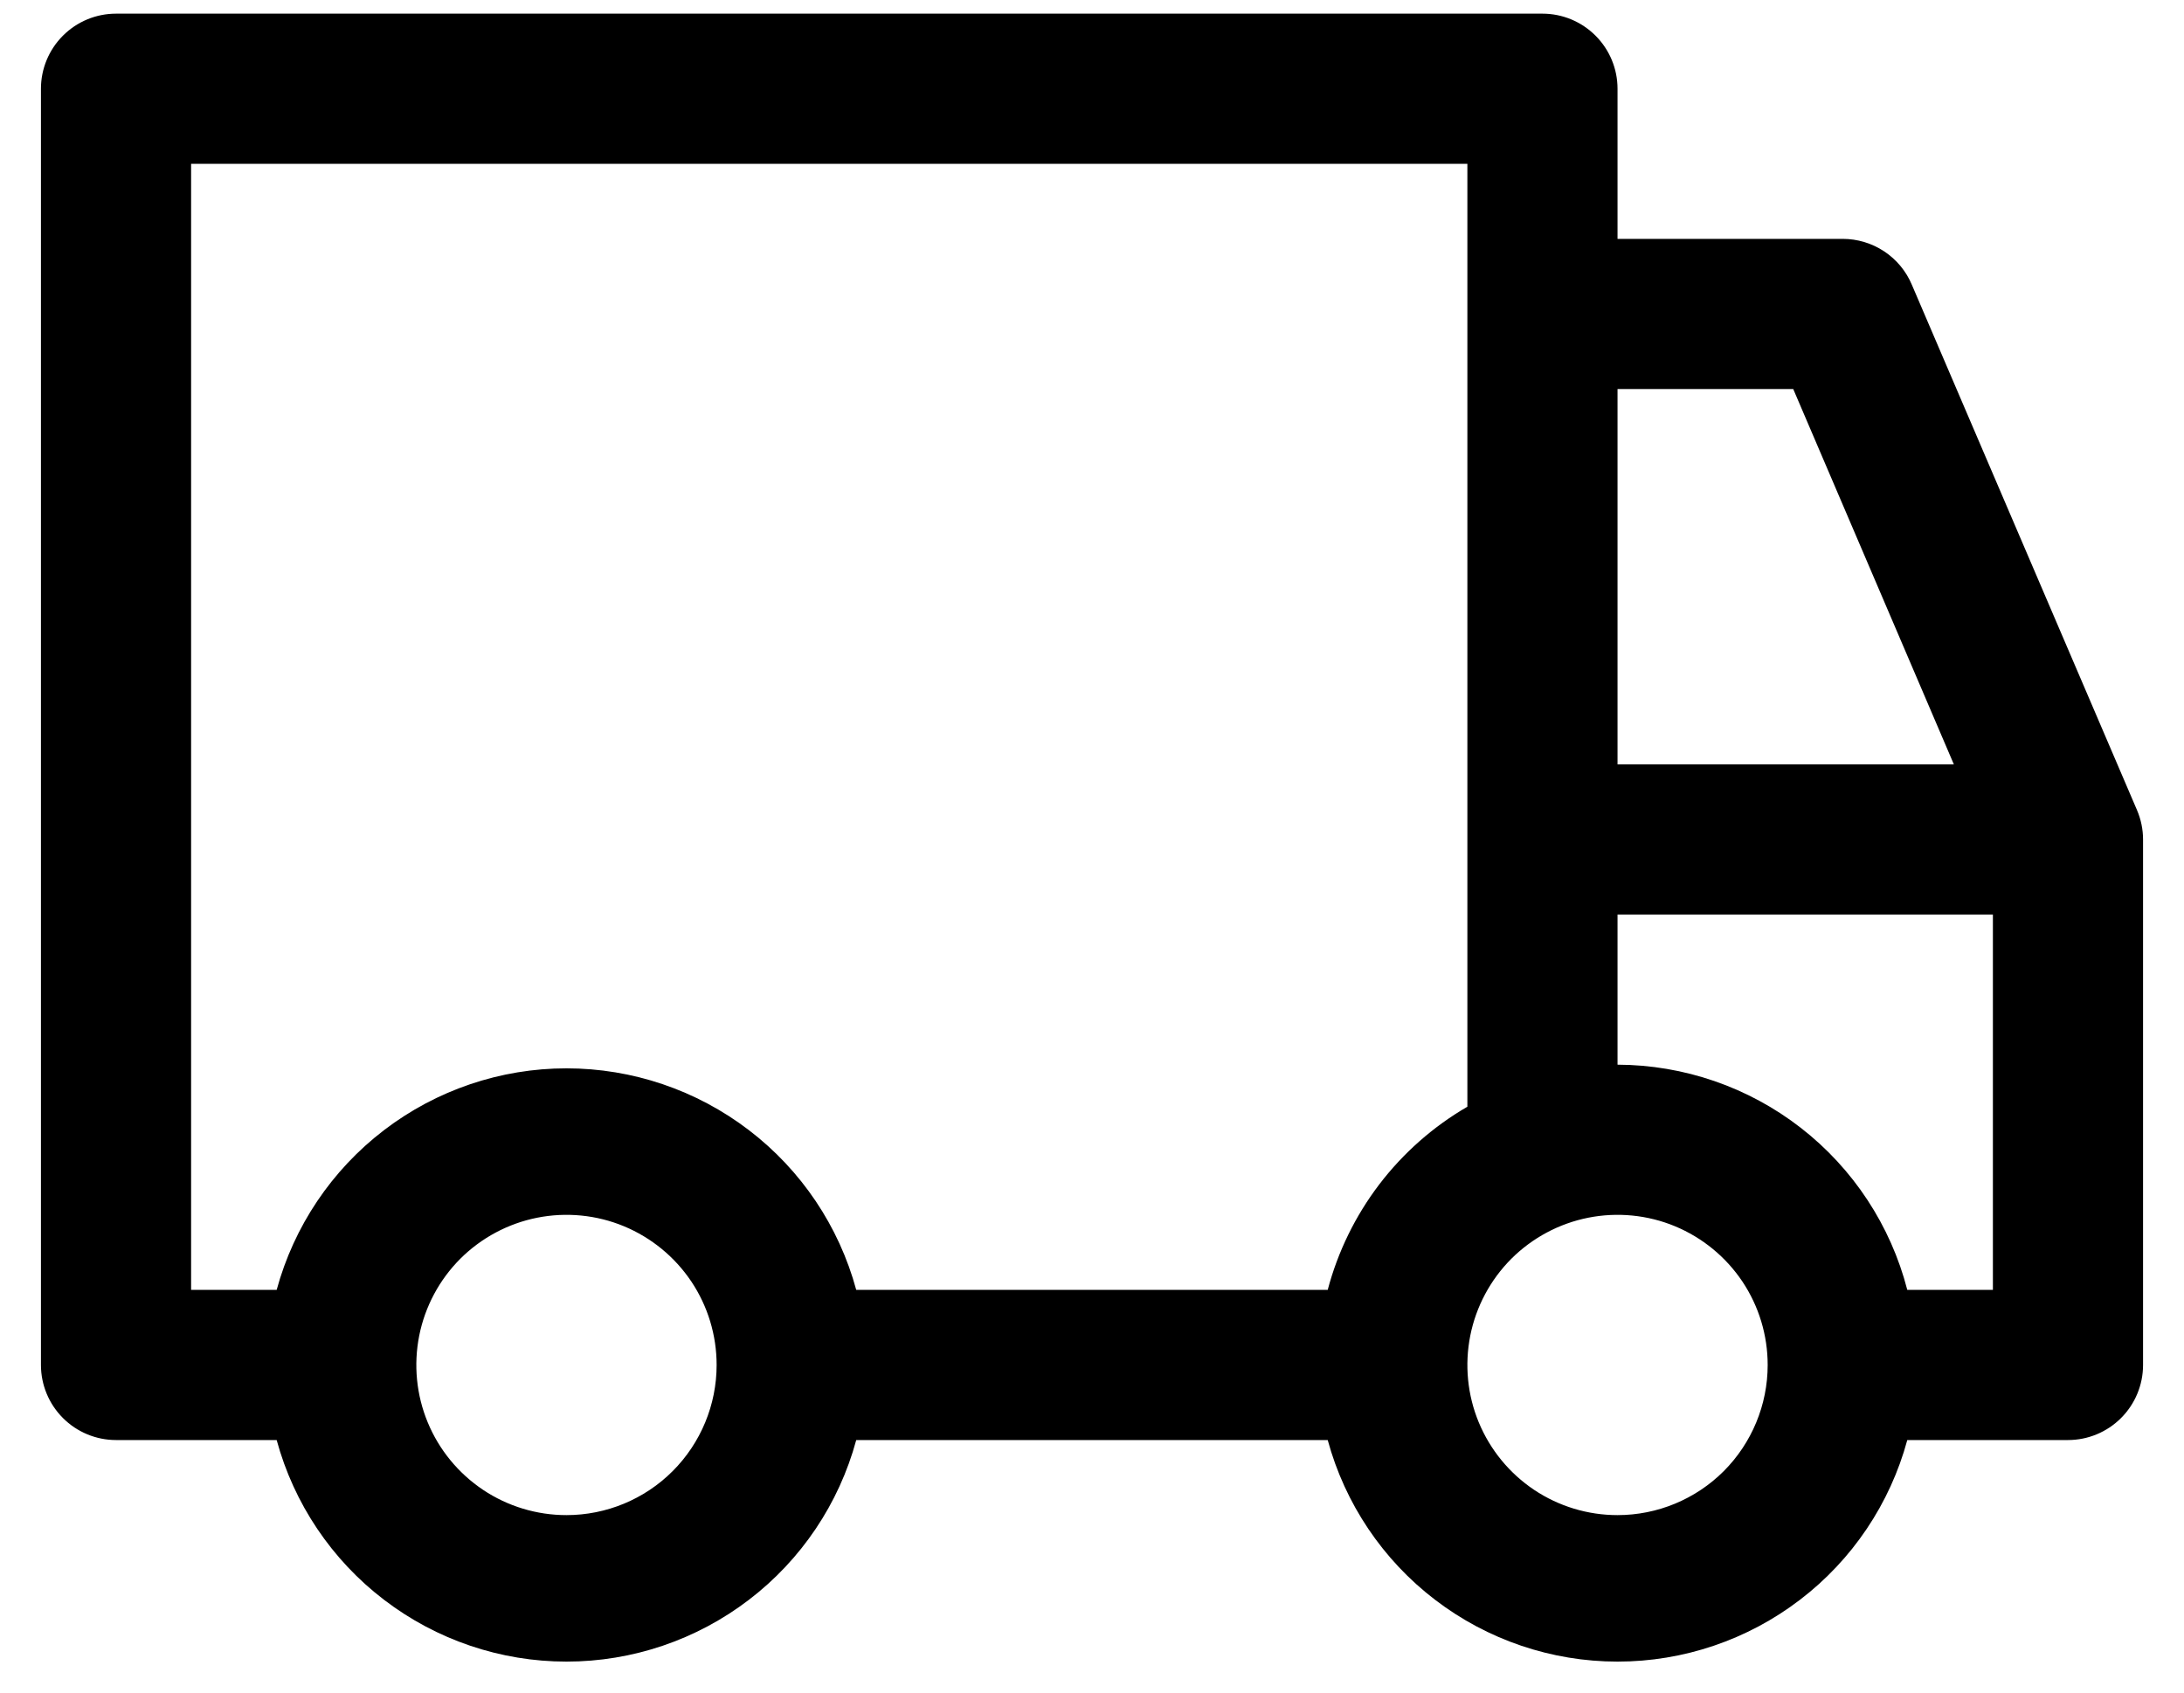 <svg xmlns="http://www.w3.org/2000/svg" fill="none" viewBox="0 0 40 31" height="31" width="40">
<path fill="black" d="M39.14 14.839L35.015 5.214C34.91 4.965 34.734 4.753 34.509 4.604C34.284 4.455 34.02 4.375 33.75 4.375H29.625V1.625C29.625 1.26 29.48 0.911 29.222 0.653C28.964 0.395 28.615 0.25 28.25 0.25H2.125C1.76 0.25 1.411 0.395 1.153 0.653C0.895 0.911 0.75 1.26 0.75 1.625V25C0.75 25.365 0.895 25.714 1.153 25.972C1.411 26.23 1.76 26.375 2.125 26.375H5.067C5.384 27.54 6.075 28.569 7.035 29.302C7.994 30.035 9.168 30.433 10.375 30.433C11.582 30.433 12.756 30.035 13.715 29.302C14.675 28.569 15.366 27.54 15.682 26.375H24.317C24.634 27.54 25.325 28.569 26.285 29.302C27.244 30.035 28.418 30.433 29.625 30.433C30.832 30.433 32.006 30.035 32.965 29.302C33.925 28.569 34.616 27.54 34.932 26.375H37.875C38.24 26.375 38.589 26.23 38.847 25.972C39.105 25.714 39.25 25.365 39.25 25V15.375C39.25 15.191 39.212 15.008 39.14 14.839ZM29.625 7.125H32.843L35.785 14H29.625V7.125ZM10.375 27.75C9.831 27.75 9.299 27.589 8.847 27.287C8.395 26.984 8.042 26.555 7.834 26.052C7.626 25.55 7.572 24.997 7.678 24.463C7.784 23.93 8.046 23.44 8.43 23.055C8.815 22.671 9.305 22.409 9.838 22.303C10.372 22.197 10.925 22.251 11.427 22.459C11.93 22.668 12.359 23.02 12.662 23.472C12.964 23.924 13.125 24.456 13.125 25C13.125 25.729 12.835 26.429 12.319 26.945C11.804 27.46 11.104 27.75 10.375 27.75ZM24.317 23.625H15.682C15.366 22.46 14.675 21.431 13.715 20.698C12.756 19.965 11.582 19.567 10.375 19.567C9.168 19.567 7.994 19.965 7.035 20.698C6.075 21.431 5.384 22.46 5.067 23.625H3.5V3H26.875V20.27C26.249 20.633 25.701 21.117 25.262 21.692C24.823 22.268 24.502 22.925 24.317 23.625ZM29.625 27.75C29.081 27.75 28.549 27.589 28.097 27.287C27.645 26.984 27.293 26.555 27.084 26.052C26.876 25.55 26.822 24.997 26.928 24.463C27.034 23.93 27.296 23.44 27.68 23.055C28.065 22.671 28.555 22.409 29.088 22.303C29.622 22.197 30.175 22.251 30.677 22.459C31.18 22.668 31.609 23.02 31.912 23.472C32.214 23.924 32.375 24.456 32.375 25C32.375 25.729 32.085 26.429 31.57 26.945C31.054 27.46 30.354 27.75 29.625 27.75ZM36.5 23.625H34.932C34.628 22.447 33.943 21.404 32.982 20.657C32.022 19.911 30.841 19.504 29.625 19.5V16.75H36.5V23.625Z"></path>
</svg>
